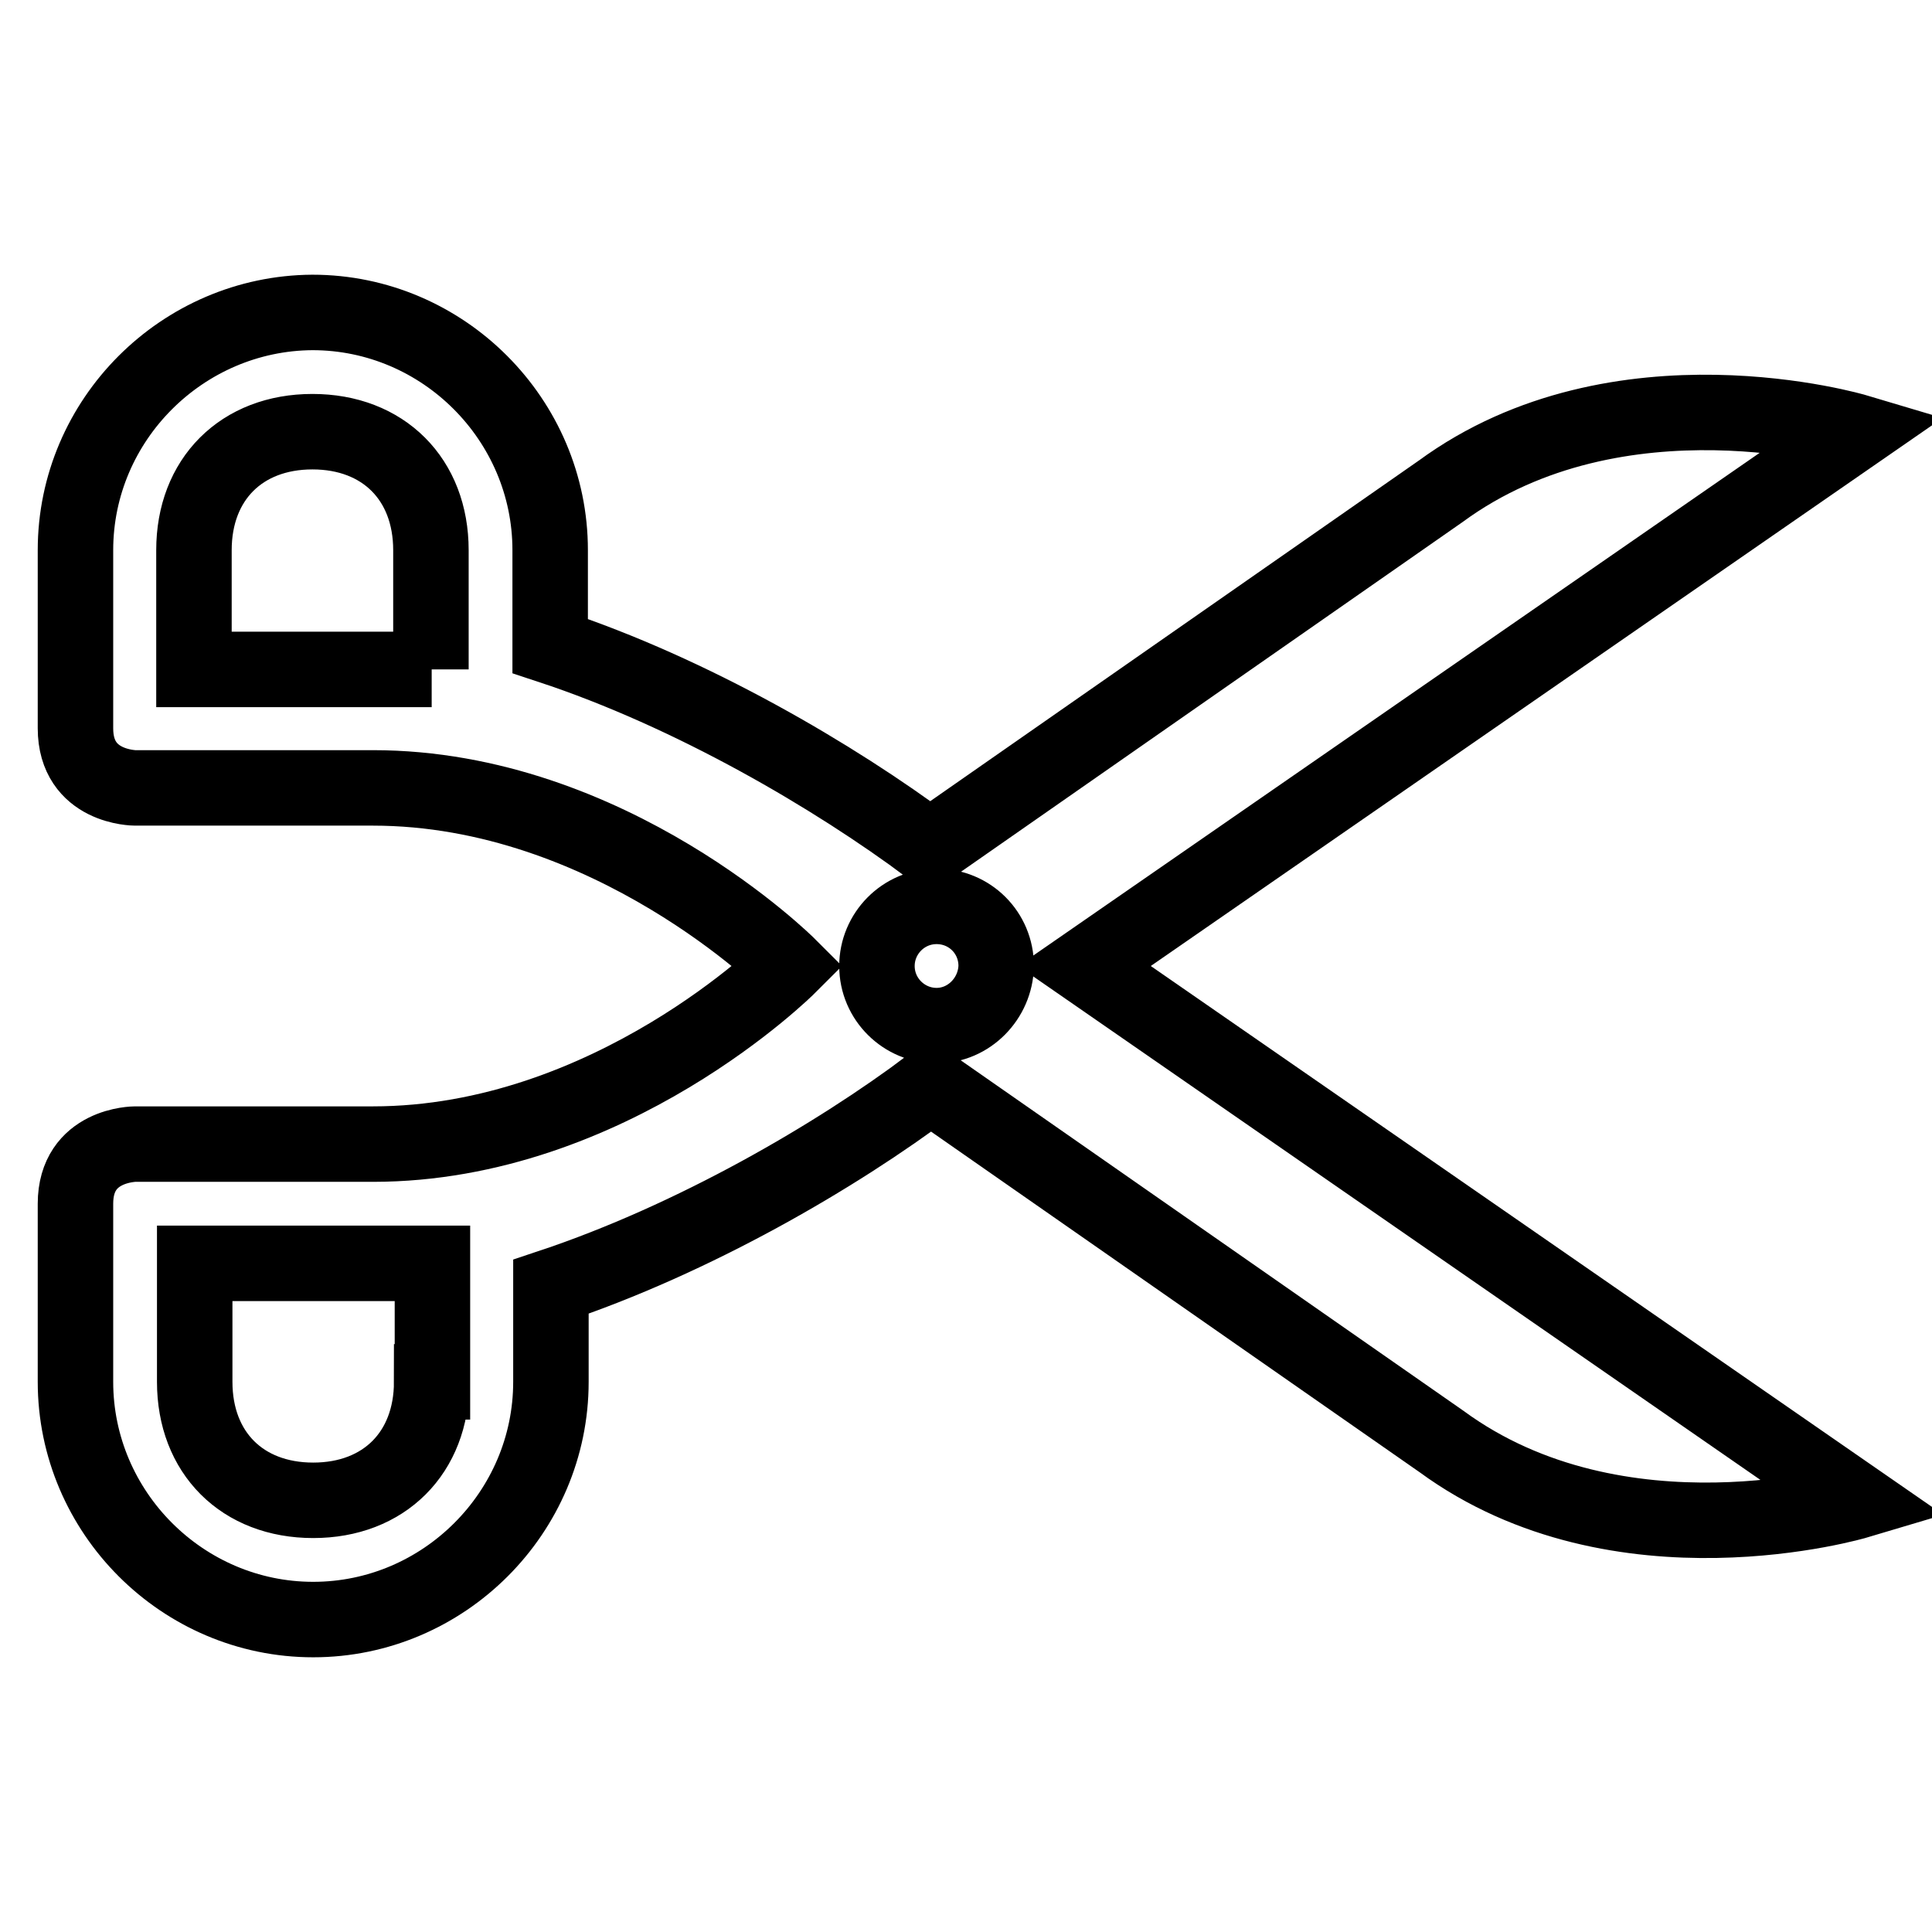 <?xml version="1.0" encoding="utf-8"?>
<!-- Svg Vector Icons : http://www.onlinewebfonts.com/icon -->
<!DOCTYPE svg PUBLIC "-//W3C//DTD SVG 1.1//EN" "http://www.w3.org/Graphics/SVG/1.1/DTD/svg11.dtd">
<svg version="1.1" xmlns="http://www.w3.org/2000/svg" xmlns:xlink="http://www.w3.org/1999/xlink" x="0px" y="0px" viewBox="0 0 256 256" enable-background="new 0 0 256 256" xml:space="preserve">
<g> <path stroke-width="10" fill-opacity="0" stroke="#000000"  d="M246,57.2c0,0-31.5-9.4-55.1,7.9l-67.7,47.2c-12.6-9.4-31.5-20.5-50.3-26.7V72.9 c0-17.3-14.2-31.5-31.5-31.5C24.2,41.5,10,55.6,10,72.9v23.6c0,7.9,7.9,7.9,7.9,7.9h31.5c31.5,0,55.1,23.6,55.1,23.6 s-23.6,23.6-55.1,23.6H17.9c0,0-7.9,0-7.9,7.9v23.6c0,17.3,14.2,31.5,31.5,31.5c17.3,0,31.5-14.2,31.5-31.5v-12.6 c18.9-6.3,37.8-17.3,50.3-26.7l67.7,47.2c23.6,17.3,55.1,7.9,55.1,7.9L143.7,128L246,57.2z M57.2,88.7H25.7V72.9 c0-9.4,6.3-15.7,15.7-15.7s15.7,6.3,15.7,15.7V88.7z M57.2,183.1c0,9.4-6.3,15.7-15.7,15.7s-15.7-6.3-15.7-15.7v-15.7h31.5V183.1z  M124.1,135.9c-4.3,0-7.9-3.5-7.9-7.9c0-4.3,3.5-7.9,7.9-7.9s7.9,3.5,7.9,7.9C131.9,132.3,128.4,135.9,124.1,135.9z"/></g>
</svg>